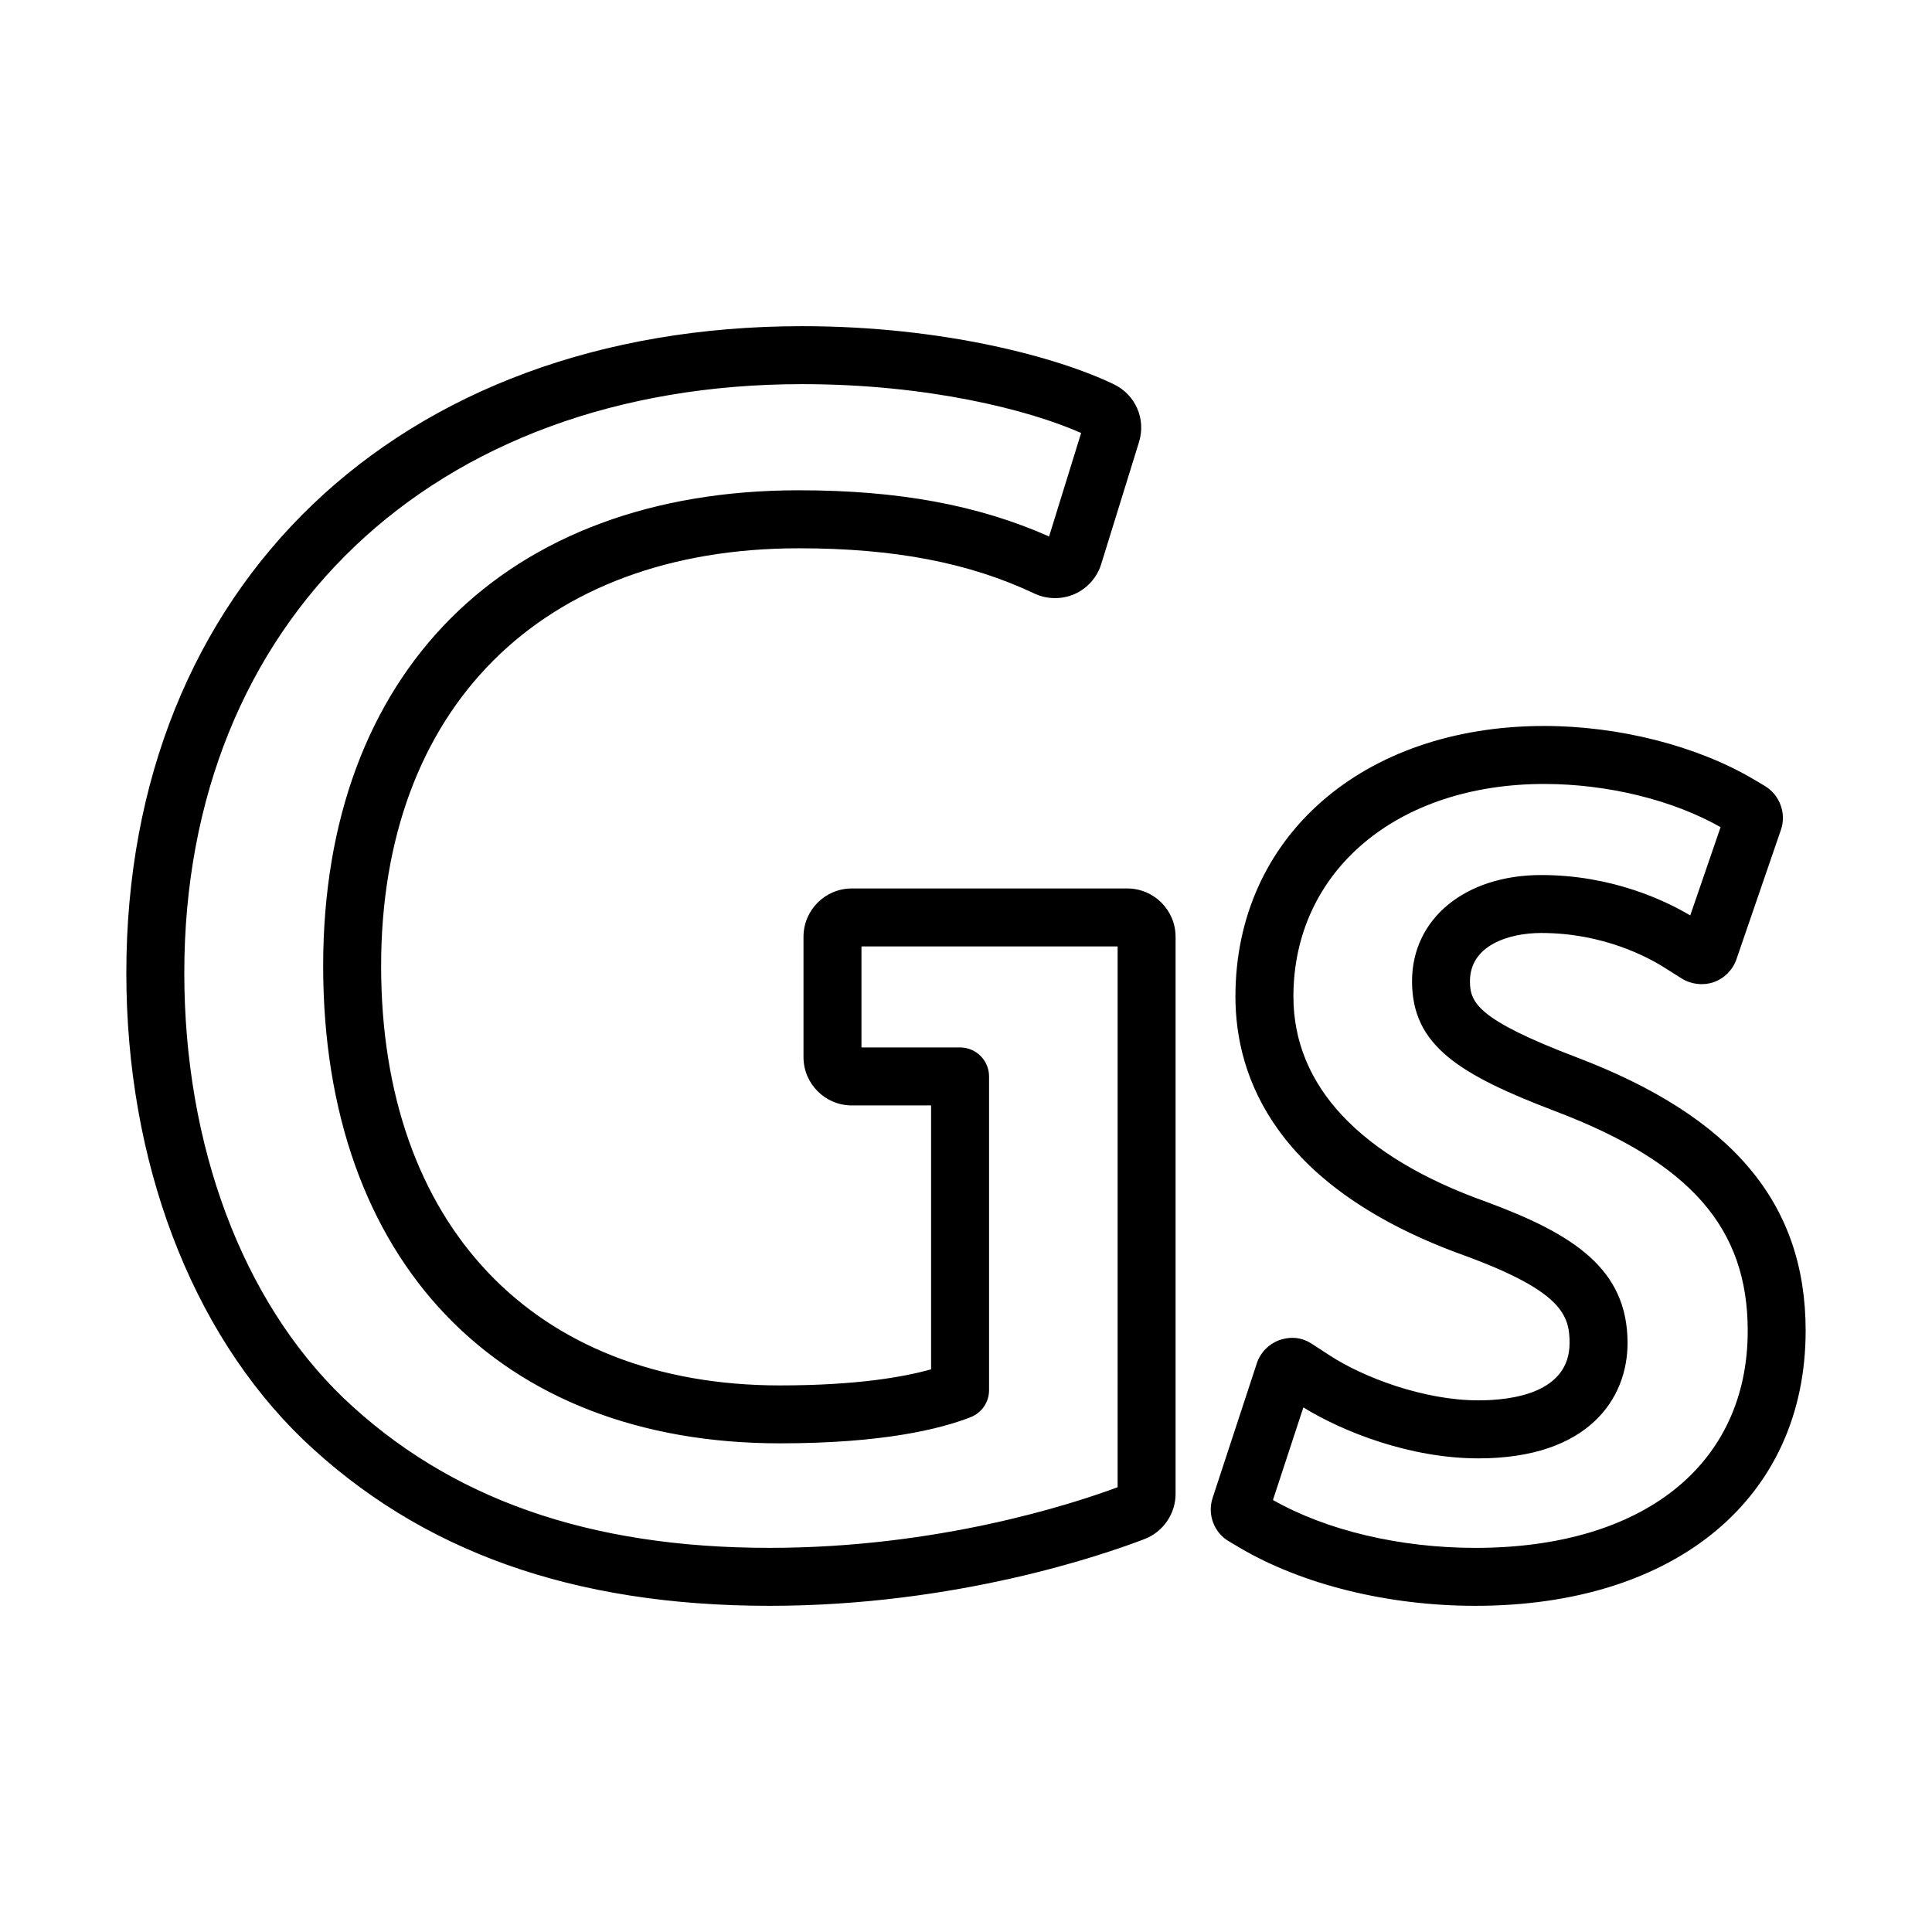 <?xml version="1.0" encoding="utf-8"?>
<!-- Generator: Adobe Illustrator 16.0.0, SVG Export Plug-In . SVG Version: 6.00 Build 0)  -->
<!DOCTYPE svg PUBLIC "-//W3C//DTD SVG 1.1//EN" "http://www.w3.org/Graphics/SVG/1.1/DTD/svg11.dtd">
<svg version="1.1" id="Layer_2" xmlns="http://www.w3.org/2000/svg" xmlns:xlink="http://www.w3.org/1999/xlink" x="0px" y="0px"
	 width="100px" height="100px" viewBox="0 0 100 100" enable-background="new 0 0 100 100" xml:space="preserve">
<g>
	<g>
		<path d="M76.363,83.117c-4.503,0-8.941-1.092-12.178-2.996l-0.577-0.342c-0.77-0.446-1.127-1.396-0.842-2.25l2.286-6.962
			c0.188-0.563,0.61-0.996,1.16-1.2c0.667-0.228,1.235-0.12,1.726,0.212l0.878,0.572c1.717,1.124,4.858,2.331,7.705,2.331
			c1.763,0,4.72-0.386,4.72-2.973c0-1.425-0.395-2.66-5.353-4.491c-9.868-3.521-11.942-9.252-11.942-13.438
			c0-8.245,6.574-14.004,15.986-14.004c3.865,0,7.917,1.032,10.838,2.762l0.577,0.342c0.778,0.469,1.126,1.421,0.834,2.271
			l-2.303,6.701c-0.191,0.556-0.636,0.999-1.188,1.188c-0.529,0.182-1.146,0.114-1.632-0.186l-0.894-0.563
			c-0.854-0.543-3.178-1.8-6.391-1.8c-1.701,0-3.688,0.653-3.688,2.494c0,1.111,0.386,1.987,5.536,3.948
			c8.077,3.075,11.839,7.568,11.839,14.142C93.461,77.526,86.75,83.117,76.363,83.117z M65.888,77.64
			c2.772,1.576,6.576,2.478,10.476,2.478c8.695,0,14.098-4.308,14.098-11.242c0-5.304-2.963-8.694-9.907-11.339
			c-5.06-1.926-7.468-3.428-7.468-6.751c0-3.235,2.75-5.494,6.688-5.494c3.688,0,6.462,1.347,7.712,2.091l1.57-4.569
			c-2.464-1.403-5.855-2.236-9.124-2.236c-7.646,0-12.986,4.525-12.986,11.004c0,4.62,3.446,8.292,9.966,10.618
			c4.53,1.673,7.329,3.477,7.329,7.312c0,2.888-2.028,5.973-7.72,5.973c-3.546,0-7.021-1.381-9.06-2.638L65.888,77.64z
			 M39.835,83.117c-10.182,0-18.083-2.817-24.154-8.612c-5.813-5.609-9.142-14.41-9.142-24.149c0-20.021,14.06-33.473,34.986-33.473
			c7.311,0,13.258,1.621,16.129,3.009c1.122,0.54,1.67,1.798,1.301,2.99l-1.958,6.32c-0.216,0.692-0.719,1.256-1.38,1.547
			c-0.649,0.288-1.435,0.28-2.083-0.031c-3.377-1.595-7.252-2.339-12.187-2.339c-13.336,0-21.62,8.285-21.62,21.621
			c0,13.391,7.909,21.709,20.642,21.709c3.969,0,6.42-0.438,7.824-0.833V57.217h-4.104c-1.379,0-2.5-1.121-2.5-2.5v-6.23
			c0-1.379,1.121-2.5,2.5-2.5h14.259c1.379,0,2.5,1.121,2.5,2.5v28.838c0,1.027-0.644,1.965-1.602,2.334
			C57.138,80.47,49.507,83.117,39.835,83.117z M41.525,19.883c-19.132,0-31.986,12.246-31.986,30.473
			c0,8.93,2.995,16.943,8.219,21.985c5.48,5.23,12.704,7.776,22.077,7.776c8.717,0,15.654-2.262,18.013-3.138V48.986H44.589v5.23
			h5.104c0.828,0,1.5,0.672,1.5,1.5v16.24c0,0.617-0.378,1.171-0.952,1.396c-1.574,0.618-4.566,1.355-9.872,1.355
			c-14.583,0-23.642-9.468-23.642-24.709c0-15.187,9.434-24.621,24.62-24.621c5.147,0,9.282,0.762,12.953,2.391l1.659-5.356
			C53.239,21.206,48.003,19.883,41.525,19.883z"/>
	</g>
</g>
</svg>

